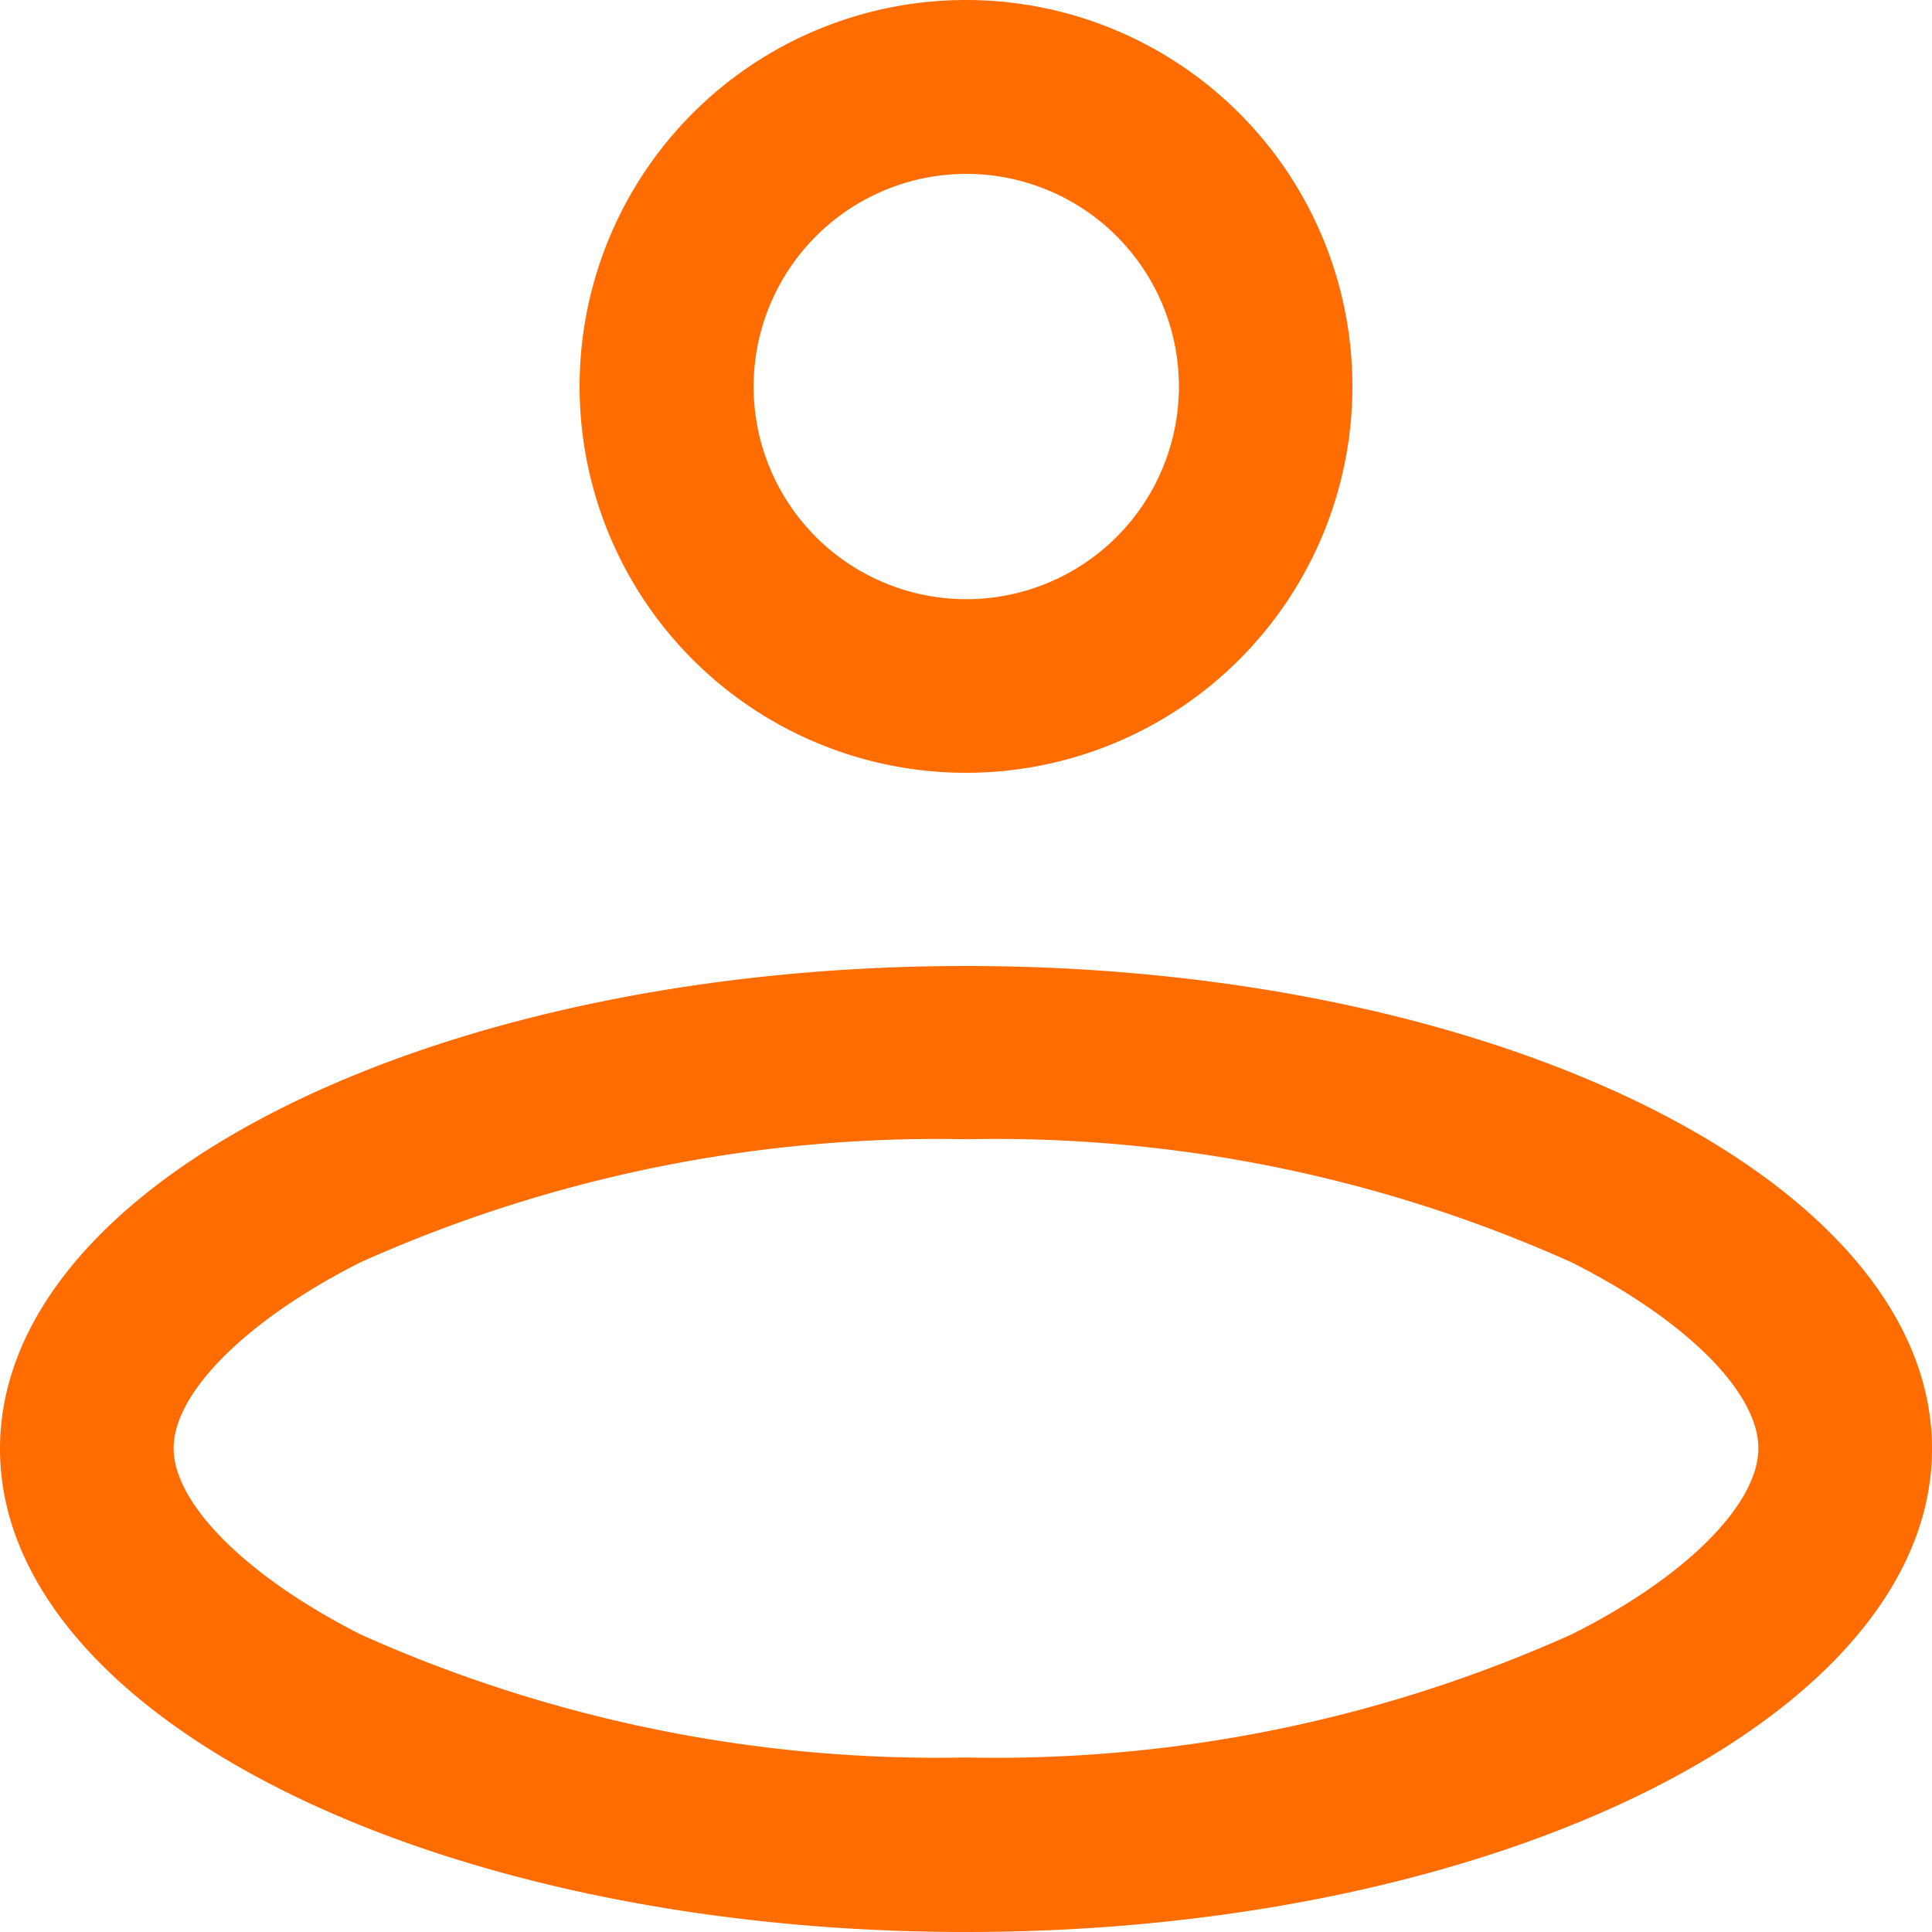 <svg id="icon-user" xmlns="http://www.w3.org/2000/svg" width="15" height="15" viewBox="0 0 15 15">
  <path id="Union_11" data-name="Union 11" d="M0,11.248C0,9.179,3.358,7.5,7.5,7.5S15,9.179,15,11.248,11.642,15,7.5,15,0,13.32,0,11.248ZM2.8,9.8c-.88.444-1.452,1.01-1.452,1.444s.572,1,1.452,1.446a10.936,10.936,0,0,0,4.7.955,10.909,10.909,0,0,0,4.7-.955c.884-.441,1.452-1.01,1.452-1.446s-.568-1-1.452-1.444a10.923,10.923,0,0,0-4.7-.955A10.951,10.951,0,0,0,2.8,9.8ZM4.5,3a3,3,0,1,1,3,3A3,3,0,0,1,4.5,3ZM5.851,3A1.651,1.651,0,1,0,7.5,1.35,1.653,1.653,0,0,0,5.851,3Z" fill="#ff6c02"/>
</svg>

